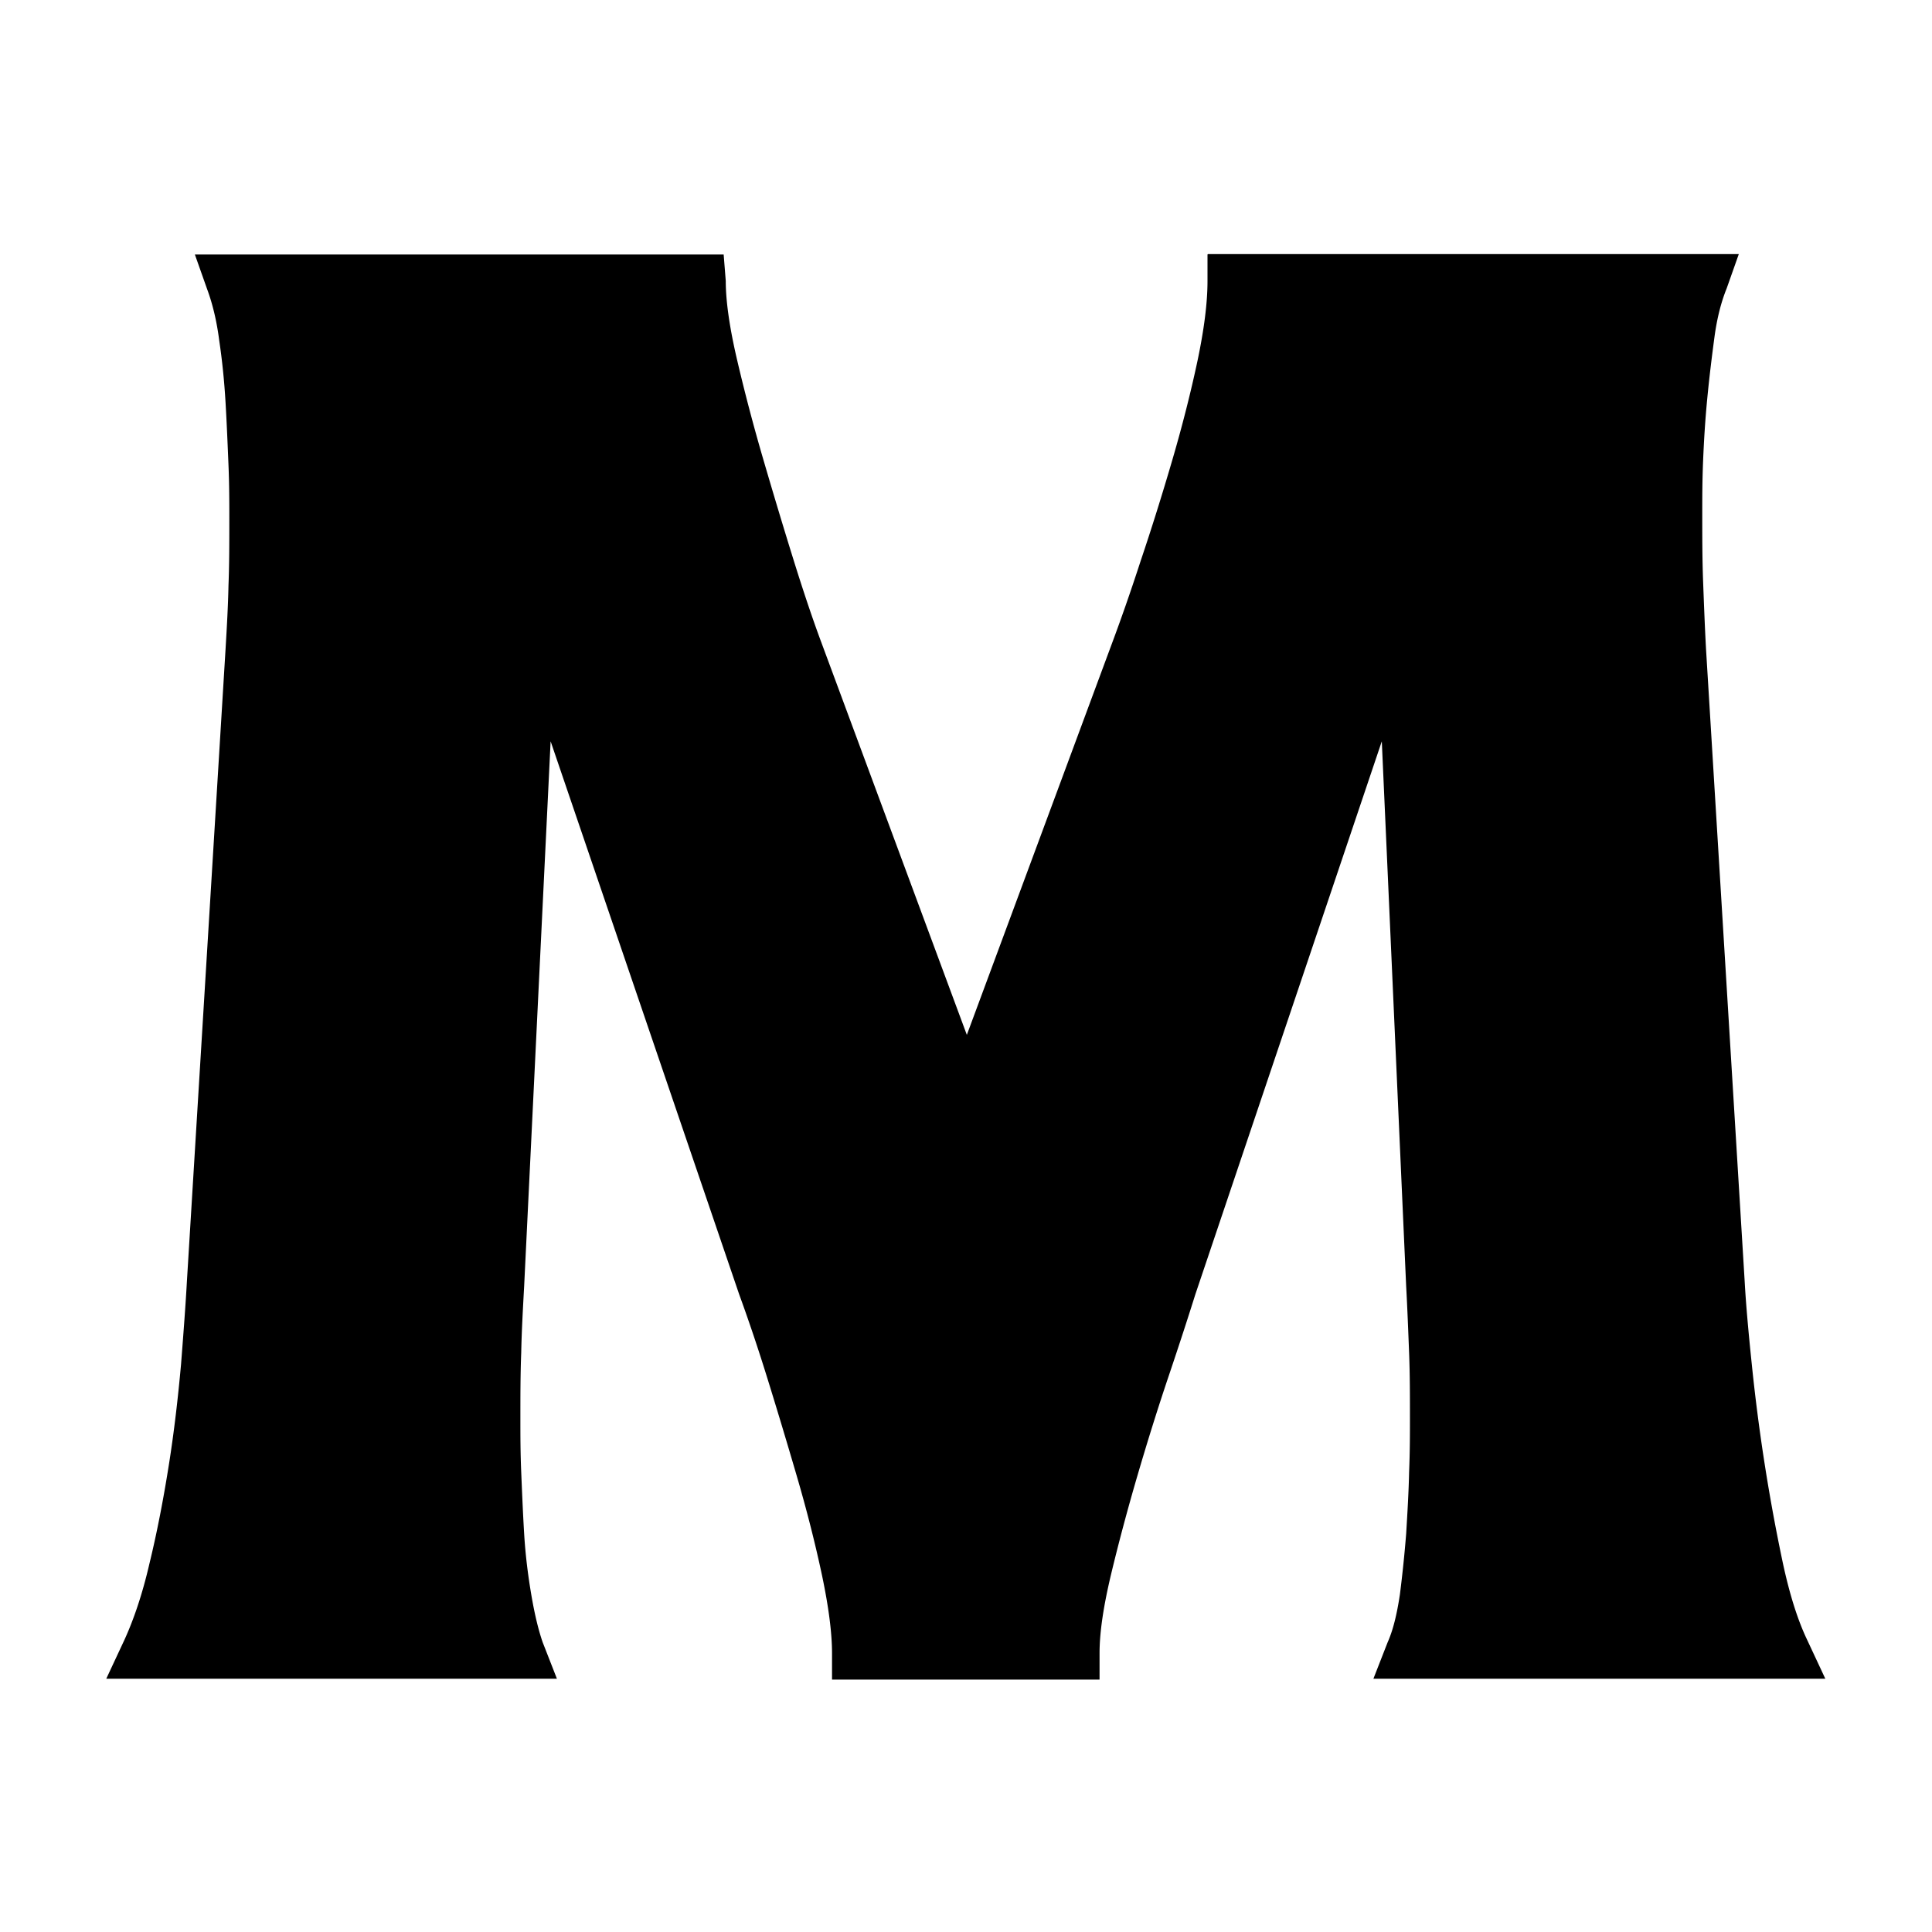 <?xml version="1.0" encoding="UTF-8"?>
<svg data-bbox="2.53 6.05 40.93 33.94" viewBox="0 0 46 46" xmlns="http://www.w3.org/2000/svg" data-type="shape">
    <g>
        <path d="M28.76 6.05H41.4l-.29.82c-.13.32-.23.71-.29 1.16s-.12.93-.17 1.45c-.05.51-.08 1.01-.1 1.49s-.02.9-.02 1.25c0 .55 0 1.09.02 1.62s.04 1.07.07 1.62l.92 15.05c.03.55.09 1.21.17 1.98a45 45 0 0 0 .74 4.73c.16.74.35 1.35.58 1.83l.43.92H32.7l.34-.87c.13-.29.22-.67.29-1.13.06-.47.11-.95.15-1.45.03-.5.06-.99.07-1.47.02-.48.02-.9.02-1.25 0-.55 0-1.08-.02-1.59s-.04-1.04-.07-1.59l-.58-12.97-4.44 13.17c-.16.51-.37 1.16-.63 1.93s-.51 1.57-.75 2.39-.45 1.61-.63 2.36c-.18.76-.27 1.37-.27 1.86v.63h-6.37v-.63q0-.72-.24-1.86c-.16-.75-.36-1.54-.6-2.36s-.48-1.62-.72-2.39-.46-1.41-.65-1.93l-4.49-13.17-.63 12.97c-.03.55-.06 1.08-.07 1.59-.02.51-.02 1.05-.02 1.59 0 .35 0 .77.02 1.25s.04.97.07 1.47.09.98.17 1.45.17.84.27 1.13l.34.87H2.53l.43-.92c.22-.48.43-1.09.6-1.83.18-.74.33-1.52.46-2.34s.22-1.62.29-2.39c.06-.77.11-1.43.14-1.98l.92-15.05c.03-.51.06-1.02.07-1.52.02-.5.02-1.02.02-1.57 0-.39 0-.82-.02-1.3s-.04-.98-.07-1.49q-.045-.765-.15-1.47c-.06-.47-.16-.88-.29-1.23l-.29-.82h12.59l.05.63c0 .48.09 1.11.27 1.88s.39 1.57.63 2.39.48 1.62.72 2.39.46 1.42.65 1.93l3.47 9.36 3.47-9.36c.19-.51.42-1.16.67-1.93.26-.77.51-1.57.75-2.39s.44-1.61.6-2.36c.16-.76.24-1.39.24-1.91v-.63Z"/>
    </g>
</svg>
